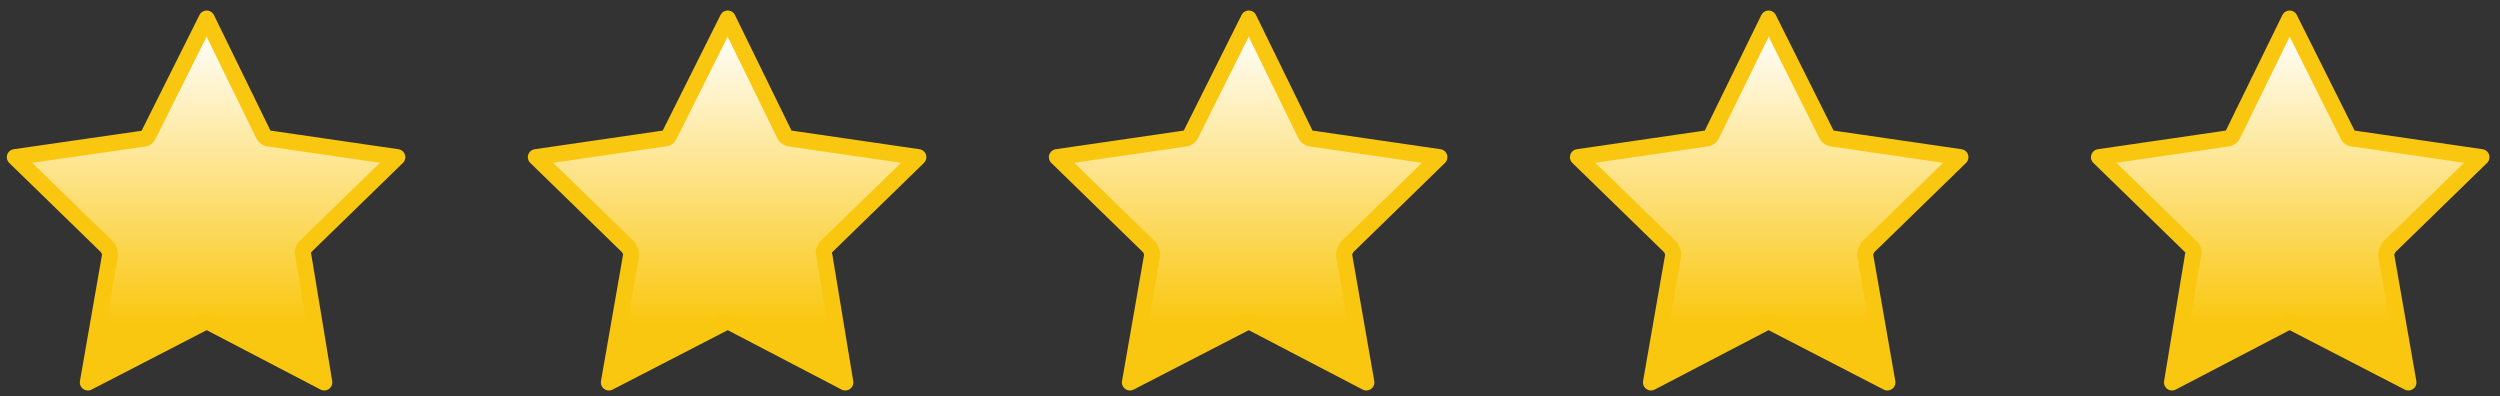 <svg version="1.2" xmlns="http://www.w3.org/2000/svg" viewBox="0 0 202 32" width="202" height="32">
	<rect x="0" y="0" width="202" height="32" fill="#333333" stroke="none"/>
	<title>Group 261</title>
	<defs>
		<linearGradient id="g1" x2="1" gradientUnits="userSpaceOnUse" gradientTransform="matrix(0,-23.814,25.041,0,16.67,26.06)">
			<stop offset="0" stop-color="#fac710"/>
			<stop offset="1" stop-color="#ffffff"/>
		</linearGradient>
		<linearGradient id="g2" x2="1" gradientUnits="userSpaceOnUse" gradientTransform="matrix(0,-23.814,25.041,0,58.762,26.06)">
			<stop offset="0" stop-color="#fac710"/>
			<stop offset="1" stop-color="#ffffff"/>
		</linearGradient>
		<linearGradient id="g3" x2="1" gradientUnits="userSpaceOnUse" gradientTransform="matrix(0,-23.814,25.041,0,100.855,26.06)">
			<stop offset="0" stop-color="#fac710"/>
			<stop offset="1" stop-color="#ffffff"/>
		</linearGradient>
		<linearGradient id="g4" x2="1" gradientUnits="userSpaceOnUse" gradientTransform="matrix(0,-23.814,25.041,0,142.947,26.06)">
			<stop offset="0" stop-color="#fac710"/>
			<stop offset="1" stop-color="#ffffff"/>
		</linearGradient>
		<linearGradient id="g5" x2="1" gradientUnits="userSpaceOnUse" gradientTransform="matrix(0,-23.814,25.04,0,185.039,26.06)">
			<stop offset="0" stop-color="#fac710"/>
			<stop offset="1" stop-color="#ffffff"/>
		</linearGradient>
	</defs>
	<style>
		.s0 { fill: url(#g1);stroke: #fac710;stroke-linecap: round;stroke-linejoin: round;stroke-width: 1.3 } 
		.s1 { fill: url(#g2);stroke: #fac710;stroke-linecap: round;stroke-linejoin: round;stroke-width: 1.3 } 
		.s2 { fill: url(#g3);stroke: #fac710;stroke-linecap: round;stroke-linejoin: round;stroke-width: 1.3 } 
		.s3 { fill: url(#g4);stroke: #fac710;stroke-linecap: round;stroke-linejoin: round;stroke-width: 1.3 } 
		.s4 { fill: url(#g5);stroke: #fac710;stroke-linecap: round;stroke-linejoin: round;stroke-width: 1.3 } 
	</style>
	<path class="s0" d="m21.3 10.9c0.1 0.2 0.3 0.3 0.5 0.3l10.3 1.5-7.5 7.3c-0.1 0.2-0.2 0.4-0.1 0.6l1.7 10.3-9.2-4.8q-0.3-0.2-0.6-0.1v0.1l-9.3 4.8 1.8-10.3c0-0.2-0.1-0.4-0.2-0.6l-7.5-7.3 10.4-1.5c0.2 0 0.3-0.1 0.4-0.3l4.7-9.4z"/>
	<path class="s1" d="m63.4 10.9c0.1 0.2 0.3 0.3 0.5 0.3l10.3 1.5-7.5 7.3c-0.1 0.2-0.2 0.4-0.1 0.6l1.7 10.3-9.2-4.8q-0.3-0.2-0.6-0.1v0.1l-9.3 4.8 1.8-10.3c0-0.2-0.1-0.4-0.2-0.6l-7.5-7.3 10.3-1.5c0.3 0 0.4-0.1 0.5-0.3l4.7-9.4z"/>
	<path class="s2" d="m105.5 10.9c0.1 0.2 0.3 0.3 0.5 0.3l10.3 1.5-7.5 7.3c-0.1 0.2-0.2 0.4-0.2 0.6l1.8 10.3-9.2-4.8q-0.3-0.2-0.6-0.1v0.1l-9.3 4.8 1.8-10.3c0-0.2-0.1-0.4-0.2-0.6l-7.5-7.3 10.3-1.5c0.2 0 0.4-0.1 0.5-0.3l4.7-9.4z"/>
	<path class="s3" d="m147.6 10.9c0.1 0.2 0.3 0.3 0.5 0.3l10.3 1.5-7.5 7.3c-0.1 0.2-0.2 0.4-0.2 0.6l1.8 10.3-9.3-4.8q-0.2-0.2-0.5-0.1l-0.1 0.1-9.2 4.8 1.8-10.3c0-0.2-0.1-0.4-0.2-0.6l-7.5-7.3 10.3-1.5c0.2 0 0.4-0.1 0.5-0.3l4.6-9.4z"/>
	<path class="s4" d="m189.7 10.9c0.1 0.2 0.2 0.3 0.5 0.3l10.3 1.5-7.5 7.3c-0.1 0.2-0.2 0.4-0.2 0.6l1.8 10.3-9.3-4.8q-0.2-0.2-0.5-0.1l-0.1 0.1-9.2 4.8 1.7-10.3c0.1-0.2 0-0.4-0.1-0.6l-7.5-7.3 10.3-1.5c0.2 0 0.4-0.1 0.5-0.3l4.6-9.4z"/>
</svg>